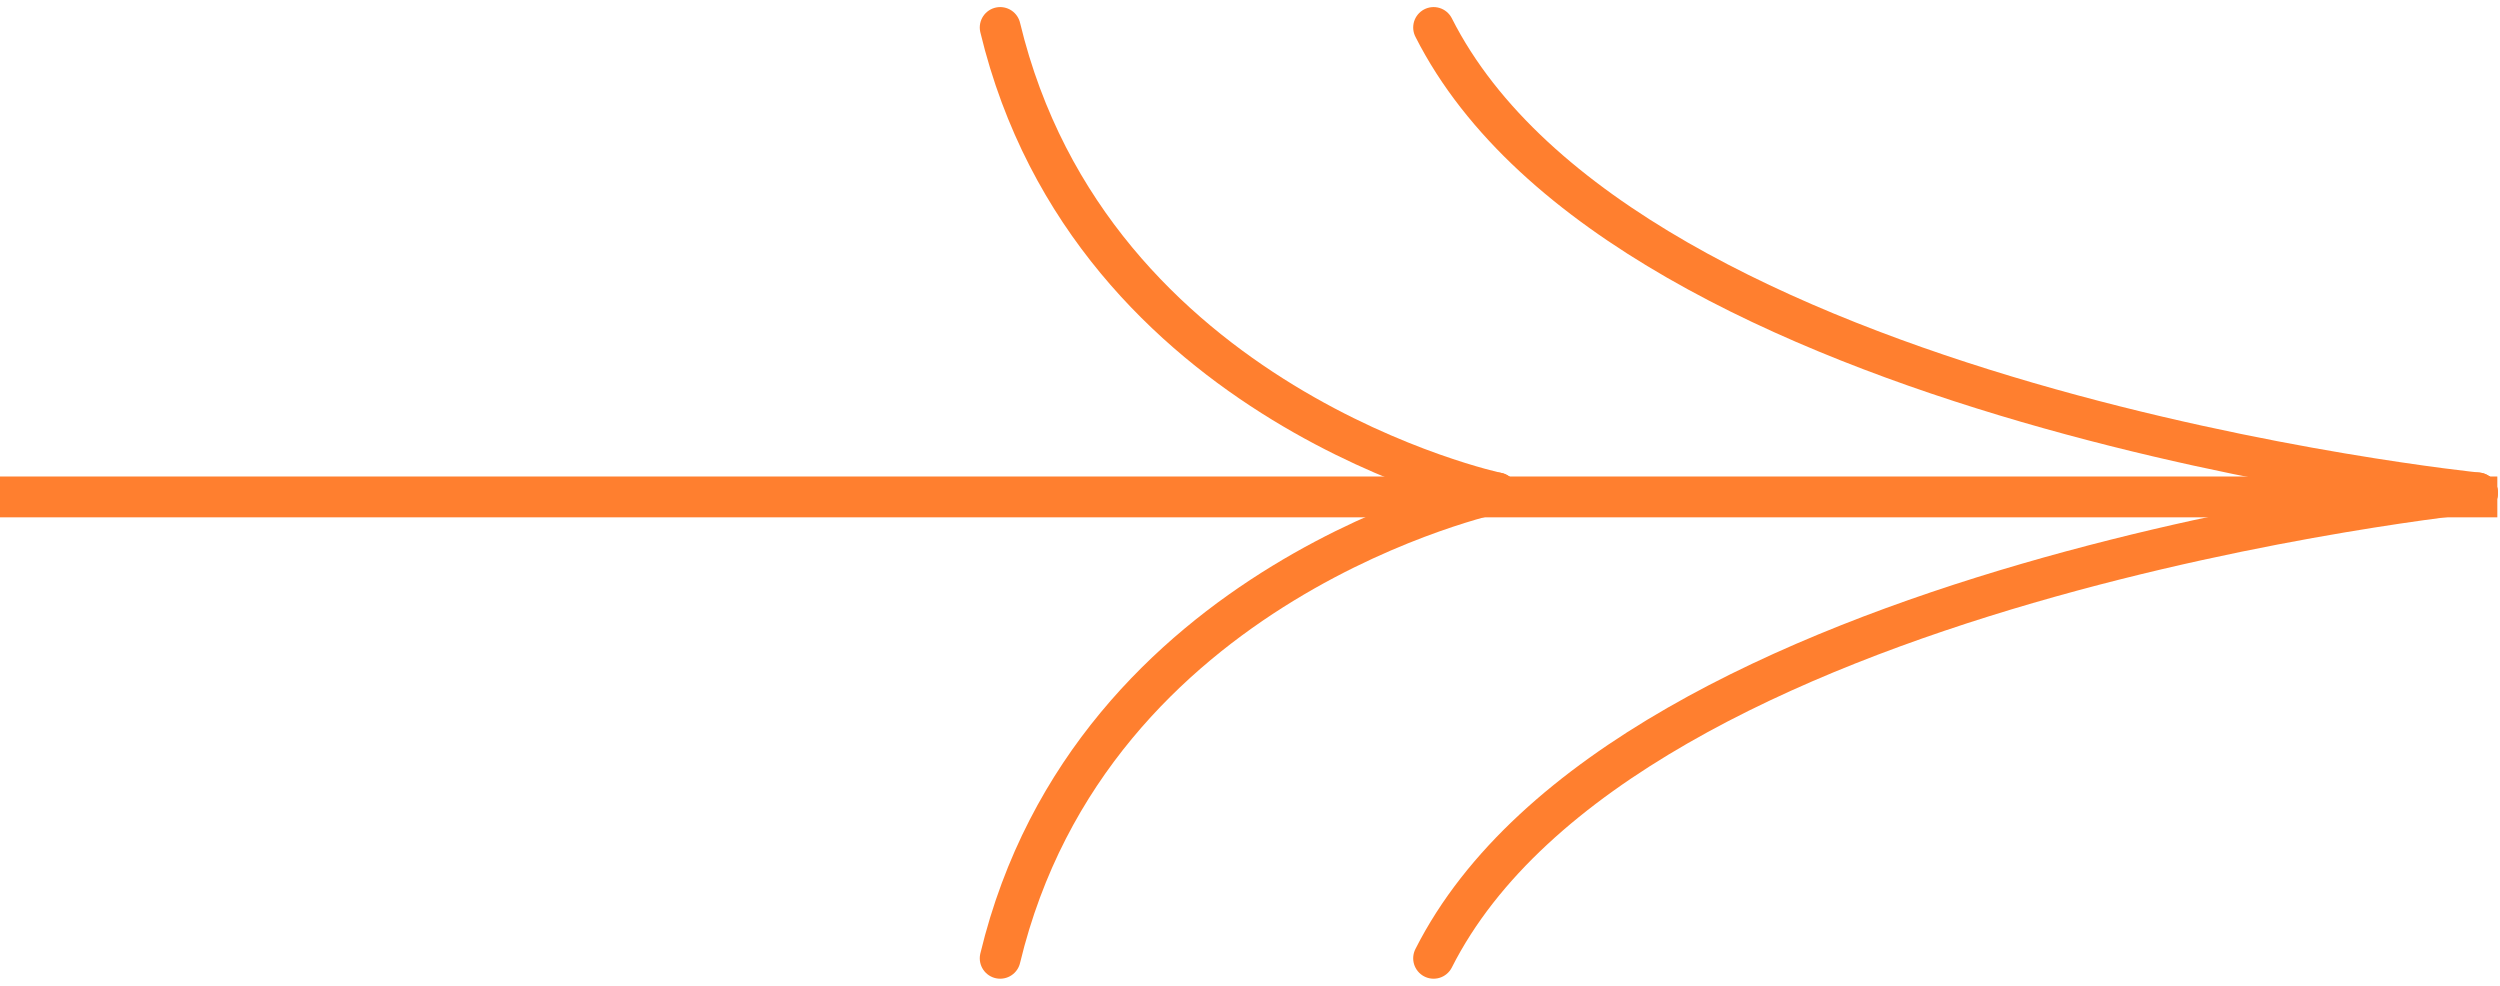 <svg xmlns="http://www.w3.org/2000/svg" width="91.856" height="36.219" viewBox="0 0 91.856 36.219">
  <g id="Group_23262" data-name="Group 23262" transform="translate(0 1.008)">
    <path id="Path_21095" data-name="Path 21095" d="M-2568.2-2998.906s-31.314-3.165-38.356-17.1" transform="translate(2659.23 3016.008)" fill="none" stroke="#ff7f2f" stroke-linecap="round" stroke-width="1.5"/>
    <path id="Path_21098" data-name="Path 21098" d="M-2588.294-2998.906s-14.906-3.165-18.259-17.1" transform="translate(2643.302 3016.008)" fill="none" stroke="#ff7f2f" stroke-linecap="round" stroke-width="1.5"/>
    <path id="Path_21096" data-name="Path 21096" d="M-2568.2-3016.008s-31.314,3.165-38.356,17.1" transform="translate(2659.23 3033.11)" fill="none" stroke="#ff7f2f" stroke-linecap="round" stroke-width="1.5"/>
    <path id="Path_21097" data-name="Path 21097" d="M-2588.294-3016.008s-14.906,3.165-18.259,17.1" transform="translate(2643.302 3033.11)" fill="none" stroke="#ff7f2f" stroke-linecap="round" stroke-width="1.5"/>
    <line id="Line_1108" data-name="Line 1108" x2="91.758" transform="translate(0 17.25)" fill="none" stroke="#ff7f2f" stroke-width="1.5"/>
  </g>
</svg>
